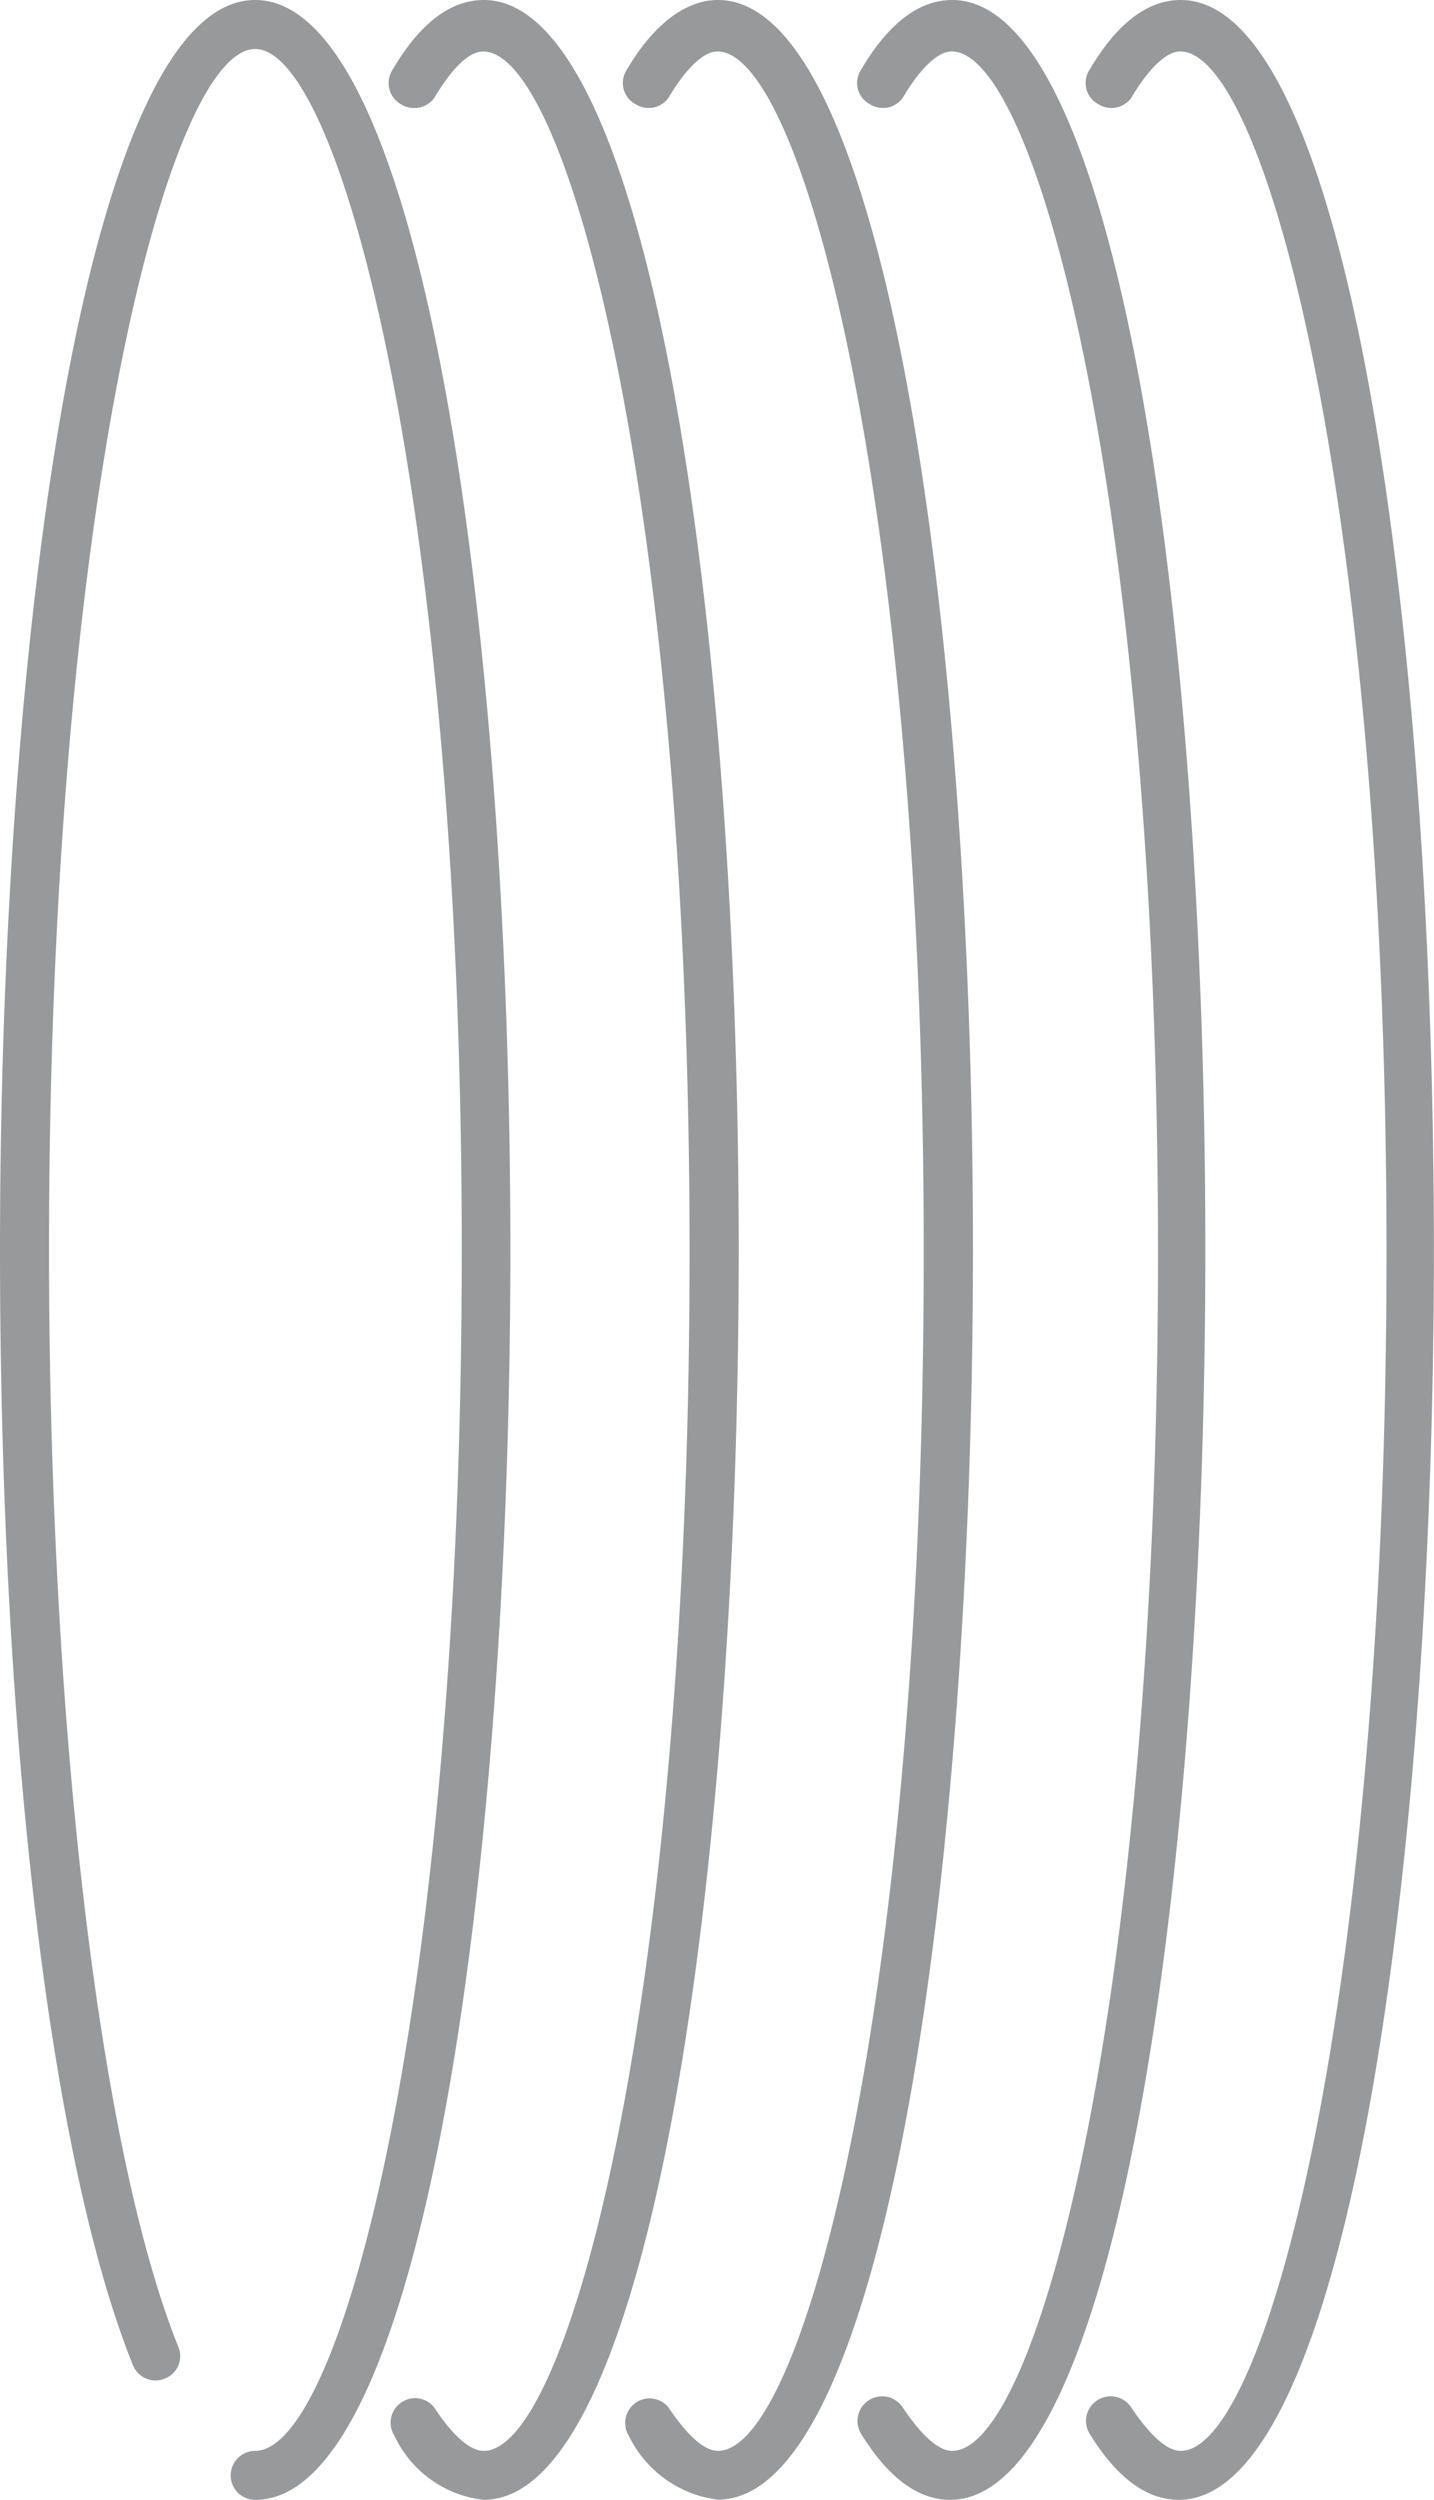 <svg id="Layer_2" data-name="Layer 2" xmlns="http://www.w3.org/2000/svg" width="35.402" height="61.706" viewBox="0 0 35.402 61.706">
  <g id="Icons">
    <path id="Path_4938" data-name="Path 4938" d="M6.3,0C2.166,0,0,15.523,0,30.853,0,42.686,1.21,53.236,3.279,58.379a.6.6,0,0,0,.785.339h0a.593.593,0,0,0,.348-.762l-.01-.024C2.42,52.994,1.21,42.347,1.21,30.853,1.21,12.486,4.174,1.21,6.3,1.21S11.4,12.486,11.4,30.853,8.469,60.5,6.3,60.5a.6.6,0,1,0,0,1.21c4.138,0,6.3-15.523,6.3-30.853S10.442,0,6.3,0Z" fill="#97999b"/>
    <path id="Path_4939" data-name="Path 4939" d="M10.277,0C9.454,0,8.692.581,8.014,1.742a.6.6,0,0,0,.206.823.617.617,0,0,0,.835-.145c.436-.738.859-1.149,1.21-1.149,2.117,0,5.094,11.276,5.094,29.643S12.394,60.5,10.277,60.5c-.339,0-.762-.375-1.21-1.053a.594.594,0,0,0-.8-.157.6.6,0,0,0-.195.834h0a2.77,2.77,0,0,0,2.2,1.585c4.138,0,6.3-15.523,6.3-30.853S14.415,0,10.277,0Z" transform="translate(1.665)" fill="#97999b"/>
    <path id="Path_4940" data-name="Path 4940" d="M15.057,0c-.786,0-1.585.581-2.263,1.742a.593.593,0,0,0,.2.814l.016.008a.605.605,0,0,0,.823-.145c.436-.738.871-1.149,1.21-1.149,2.129,0,5.094,11.276,5.094,29.643S17.187,60.5,15.057,60.5c-.339,0-.75-.375-1.21-1.053a.592.592,0,0,0-.786-.157.606.606,0,0,0-.209.83l0,0a2.834,2.834,0,0,0,2.2,1.585c4.138,0,6.3-15.523,6.3-30.853S19.2,0,15.057,0Z" transform="translate(2.668)" fill="#97999b"/>
    <path id="Path_4941" data-name="Path 4941" d="M19.837,0c-.823,0-1.585.581-2.263,1.742a.593.593,0,0,0,.2.814l.016.008a.605.605,0,0,0,.823-.145c.436-.738.871-1.149,1.21-1.149,2.129,0,5.094,11.276,5.094,29.643S21.967,60.5,19.837,60.5c-.339,0-.75-.375-1.21-1.053a.608.608,0,1,0-1.041.629c.665,1.077,1.4,1.633,2.2,1.633,4.138,0,6.3-15.523,6.3-30.853S23.975,0,19.837,0Z" transform="translate(3.671)" fill="#97999b"/>
    <path id="Path_4942" data-name="Path 4942" d="M24.5,0c-.823,0-1.585.581-2.263,1.742a.593.593,0,0,0,.2.814l.016.008a.605.605,0,0,0,.823-.145c.436-.738.871-1.149,1.21-1.149,2.129,0,5.094,11.276,5.094,29.643S26.627,60.5,24.5,60.5c-.339,0-.75-.375-1.21-1.053a.608.608,0,1,0-1.041.629c.665,1.077,1.4,1.633,2.2,1.633,4.138,0,6.3-15.523,6.3-30.853S28.635,0,24.5,0Z" transform="translate(4.65)" fill="#97999b"/>
  </g>
</svg>
